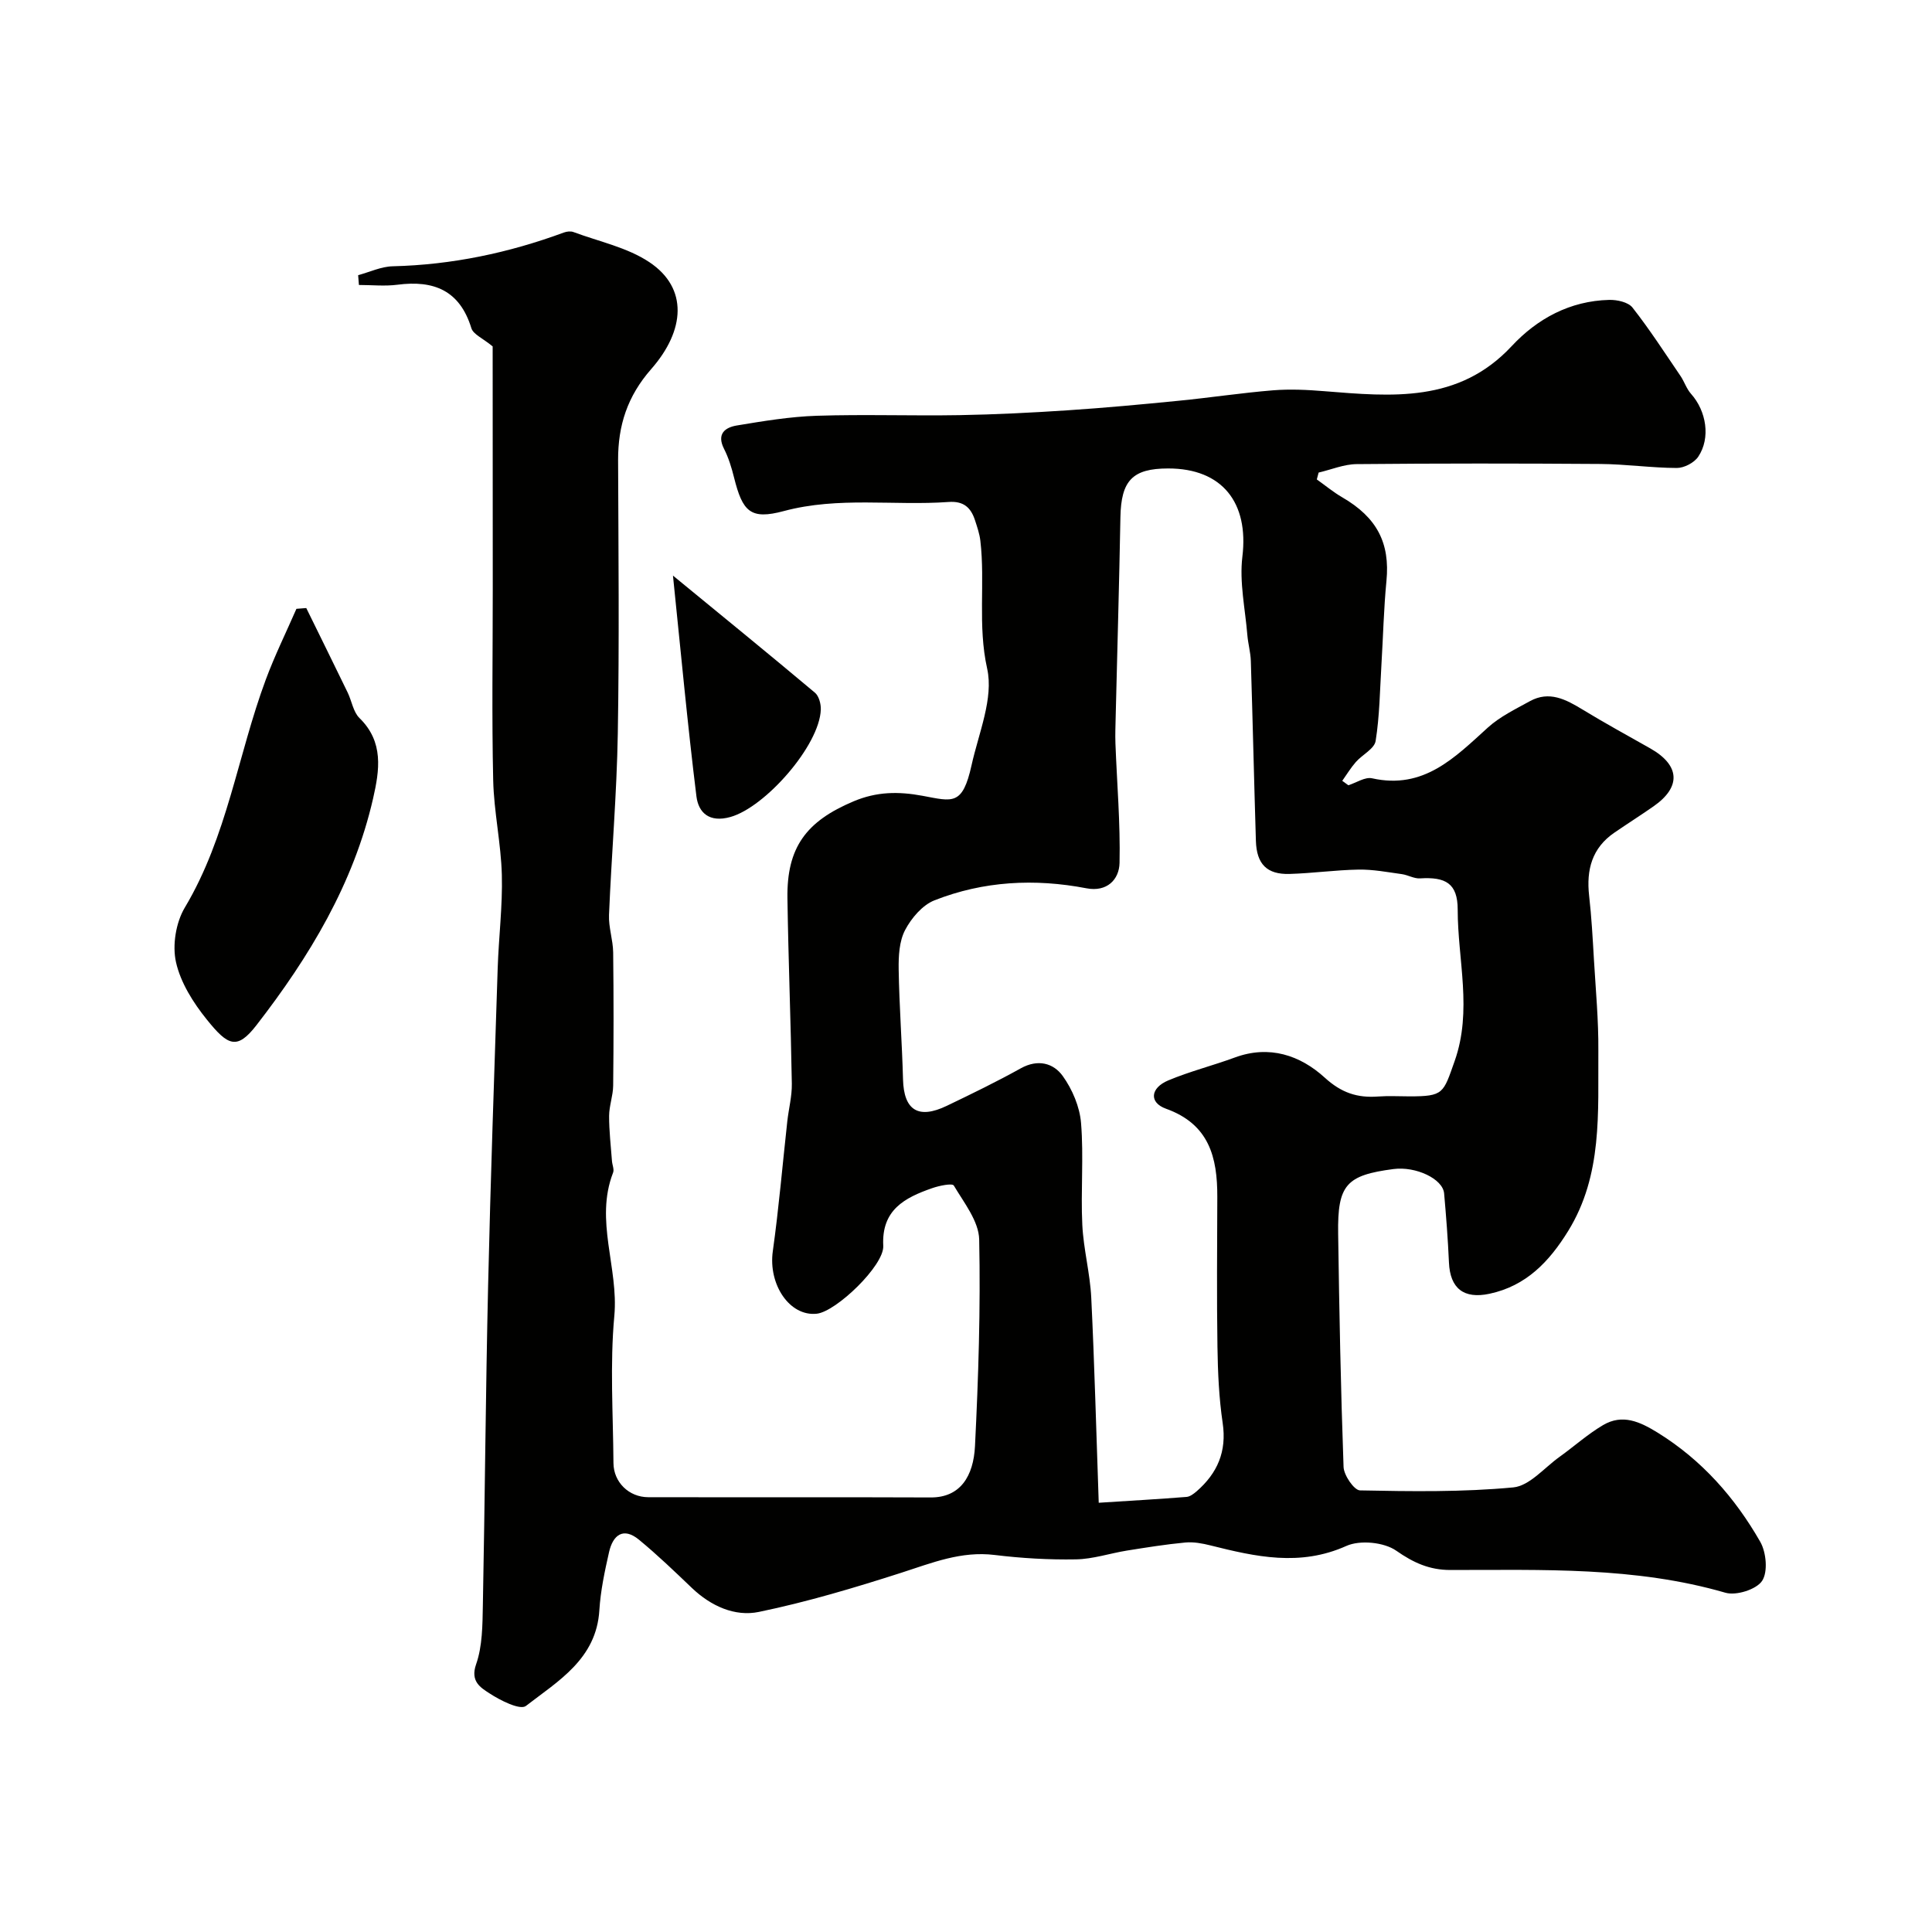<svg enable-background="new 0 0 400 400" viewBox="0 0 400 400" xmlns="http://www.w3.org/2000/svg"><g fill="#010100"><path d="m102 71.72c-2.04-1.69-4.02-2.49-4.41-3.78-2.4-7.82-7.78-9.97-15.3-8.99-2.62.34-5.32.05-7.98.05-.05-.68-.11-1.35-.16-2.03 2.39-.64 4.77-1.79 7.18-1.84 12.23-.3 23.98-2.77 35.42-6.99.6-.22 1.4-.31 1.97-.1 5.31 1.98 11.15 3.18 15.74 6.25 8.03 5.36 7.41 14.11.35 22.14-4.91 5.6-6.86 11.65-6.84 18.8.07 18.87.26 37.74-.06 56.6-.21 12.54-1.3 25.06-1.82 37.59-.11 2.58.83 5.18.86 7.78.11 9.18.1 18.37 0 27.56-.02 2.09-.83 4.18-.84 6.27-.01 3.11.36 6.22.59 9.33.06.82.5 1.76.23 2.43-3.84 9.9 1.17 19.69.26 29.64-.93 10.08-.25 20.31-.18 30.48.03 3.96 3.19 7.06 7.2 7.07 19.5.04 38.99-.03 58.49.05 6.16.03 8.85-4.46 9.16-10.61.71-14.25 1.17-28.54.87-42.79-.08-3.79-3.14-7.61-5.25-11.17-.32-.54-3.05.03-4.5.54-5.66 1.97-10.5 4.49-10.11 11.94.21 4.06-9.74 13.61-13.76 14.05-5.64.61-10.07-6.06-9.11-12.93 1.25-8.93 2.01-17.92 3-26.89.29-2.6.98-5.2.94-7.8-.21-12.8-.72-25.59-.91-38.39-.16-10.53 3.88-15.95 13.71-20.08 4.78-2.01 9.26-2.07 14.31-1.13 6.2 1.16 8.23 2.09 10.1-6.34 1.47-6.65 4.6-13.87 3.23-20-2-8.99-.38-17.72-1.41-26.49-.17-1.44-.66-2.85-1.11-4.24-.86-2.62-2.35-4-5.48-3.77-11.34.81-22.76-1.16-34.1 1.88-6.92 1.86-8.54.11-10.3-6.93-.51-2.04-1.13-4.1-2.08-5.96-1.57-3.1.23-4.43 2.66-4.83 5.48-.91 11.01-1.83 16.54-2.01 9.85-.32 19.72.04 29.57-.13 7.46-.13 14.92-.51 22.37-1 7.68-.51 15.35-1.22 23.01-1.98 6.52-.64 13-1.63 19.52-2.16 3.51-.28 7.08-.11 10.6.18 13.96 1.12 27.8 2.48 38.8-9.32 5.33-5.72 12.1-9.38 20.2-9.58 1.63-.04 3.93.46 4.82 1.59 3.56 4.53 6.69 9.39 9.94 14.16.8 1.18 1.24 2.65 2.18 3.7 3.17 3.55 4.1 9.13 1.49 13.02-.84 1.25-2.92 2.33-4.43 2.33-5.27-.02-10.53-.79-15.8-.83-16.83-.12-33.66-.13-50.49.03-2.63.02-5.25 1.14-7.87 1.75-.13.47-.25.94-.38 1.42 1.75 1.24 3.41 2.63 5.26 3.7 7.21 4.18 9.92 9.48 9.16 17.31-.56 5.77-.69 11.58-1.04 17.37-.32 5.27-.37 10.58-1.2 15.77-.26 1.63-2.77 2.84-4.1 4.36-1.05 1.2-1.88 2.58-2.81 3.89.42.31.84.62 1.26.92 1.65-.52 3.46-1.77 4.92-1.44 10.68 2.38 17.11-4.29 23.97-10.51 2.49-2.26 5.69-3.8 8.68-5.45 4.02-2.22 7.46-.38 10.93 1.73 4.59 2.8 9.32 5.38 14 8.03 6.18 3.5 6.45 7.99.69 12-2.67 1.86-5.42 3.61-8.11 5.45-4.64 3.18-5.83 7.69-5.23 13.04.5 4.41.74 8.86 1 13.29.37 6.26.96 12.54.91 18.8-.1 12.76.93 25.74-6.27 37.38-3.91 6.32-8.67 11.34-16.27 12.96-5.31 1.13-8.16-1.09-8.39-6.48-.21-4.77-.58-9.54-1-14.3-.27-3.02-5.87-5.65-10.49-5.04-9.78 1.28-11.6 3.26-11.45 13.38.23 16.1.54 32.2 1.12 48.29.06 1.73 2.19 4.84 3.41 4.86 10.58.21 21.22.37 31.73-.62 3.36-.32 6.42-4.07 9.57-6.32 3.03-2.17 5.83-4.7 9.02-6.58 4.03-2.37 7.62-.71 11.36 1.6 9.12 5.66 15.95 13.43 21.18 22.56 1.25 2.18 1.62 6.24.38 8.1-1.19 1.78-5.35 3.09-7.58 2.45-18.71-5.43-37.87-4.7-56.97-4.71-4.31 0-7.61-1.49-11.2-4-2.53-1.76-7.49-2.25-10.32-.98-9.61 4.31-18.77 2.24-28.14-.11-1.68-.42-3.49-.76-5.2-.6-4.05.38-8.08 1.03-12.09 1.67-3.53.57-7.03 1.76-10.55 1.82-5.61.1-11.27-.23-16.84-.91-6.91-.85-12.96 1.63-19.29 3.67-9.71 3.12-19.55 6.06-29.52 8.12-4.98 1.03-9.93-1.21-13.85-4.94-3.58-3.42-7.16-6.87-10.98-10.01-3.27-2.69-5.4-.93-6.19 2.56-.9 3.97-1.76 8-2.01 12.04-.61 10.09-8.51 14.64-15.21 19.82-1.2.92-5.32-1.15-7.57-2.63-1.74-1.14-4-2.42-2.74-5.99 1.32-3.77 1.32-8.1 1.4-12.2.43-22.1.58-44.2 1.09-66.29.5-21.87 1.27-43.74 1.98-65.6.21-6.45 1.03-12.91.86-19.35-.17-6.54-1.64-13.05-1.79-19.59-.3-13.16-.09-26.33-.09-39.49-.02-17.05-.02-34.08-.02-50.34zm125.48 239.41c6.77-.43 12.48-.76 18.19-1.21.72-.06 1.48-.65 2.08-1.16 4.3-3.75 6.27-8.24 5.39-14.15-.77-5.2-1-10.51-1.08-15.78-.16-10.35-.06-20.7-.03-31.05.02-8.16-1.67-15.02-10.62-18.23-3.56-1.28-3.25-4.3.46-5.86 4.48-1.88 9.24-3.07 13.8-4.75 7.14-2.63 13.53-.45 18.6 4.17 3.46 3.16 6.76 4.23 11.06 3.91 2.15-.16 4.33-.03 6.49-.03 7.09 0 6.98-.62 9.34-7.28 3.72-10.51.64-20.94.64-31.38 0-5.47-2.53-6.8-7.79-6.47-1.23.08-2.49-.7-3.77-.88-2.98-.41-5.97-.99-8.95-.94-4.77.08-9.52.76-14.29.9-4.7.14-6.83-2.03-6.98-6.84-.38-12.43-.66-24.85-1.05-37.28-.06-1.78-.57-3.55-.72-5.34-.44-5.41-1.67-10.93-1.03-16.22 1.36-11.19-4.17-18.28-15.36-18.27-7.4 0-9.75 2.51-9.89 10.09-.25 13.76-.65 27.52-.98 41.28-.04 1.86-.12 3.72-.05 5.57.31 8.25 1.03 16.5.85 24.73-.08 3.45-2.6 6.07-6.86 5.25-10.71-2.06-21.31-1.5-31.45 2.49-2.5.98-4.79 3.68-6.09 6.16-1.22 2.32-1.37 5.4-1.33 8.13.12 7.6.7 15.19.9 22.79.17 6.37 3.15 8.31 9.06 5.47 5.17-2.48 10.33-4.99 15.33-7.77 3.53-1.96 6.76-1.09 8.69 1.61 1.98 2.76 3.51 6.37 3.78 9.73.57 6.98-.08 14.05.26 21.06.24 5.03 1.6 10.01 1.85 15.05.68 13.87 1.03 27.74 1.55 42.5z"/><path d="m63.41 125.89c2.86 5.83 5.74 11.65 8.57 17.49.85 1.76 1.15 4.01 2.44 5.28 5.08 4.95 4.15 10.83 2.83 16.63-4.04 17.68-13.21 32.84-24.15 46.96-4.04 5.21-5.91 4.27-10.28-1.16-2.8-3.47-5.43-7.63-6.38-11.87-.79-3.51-.03-8.21 1.82-11.31 8.77-14.68 10.96-31.57 16.77-47.21 1.85-4.98 4.21-9.77 6.34-14.65.68-.05 1.36-.1 2.04-.16z"/><path d="m139.33 119.17c10.5 8.62 20.01 16.36 29.4 24.25.82.69 1.25 2.32 1.21 3.49-.26 7.45-11.52 20.23-18.72 22.24-4.4 1.23-6.61-.92-7.03-4.26-1.85-14.95-3.23-29.95-4.86-45.72z"/></g></svg>